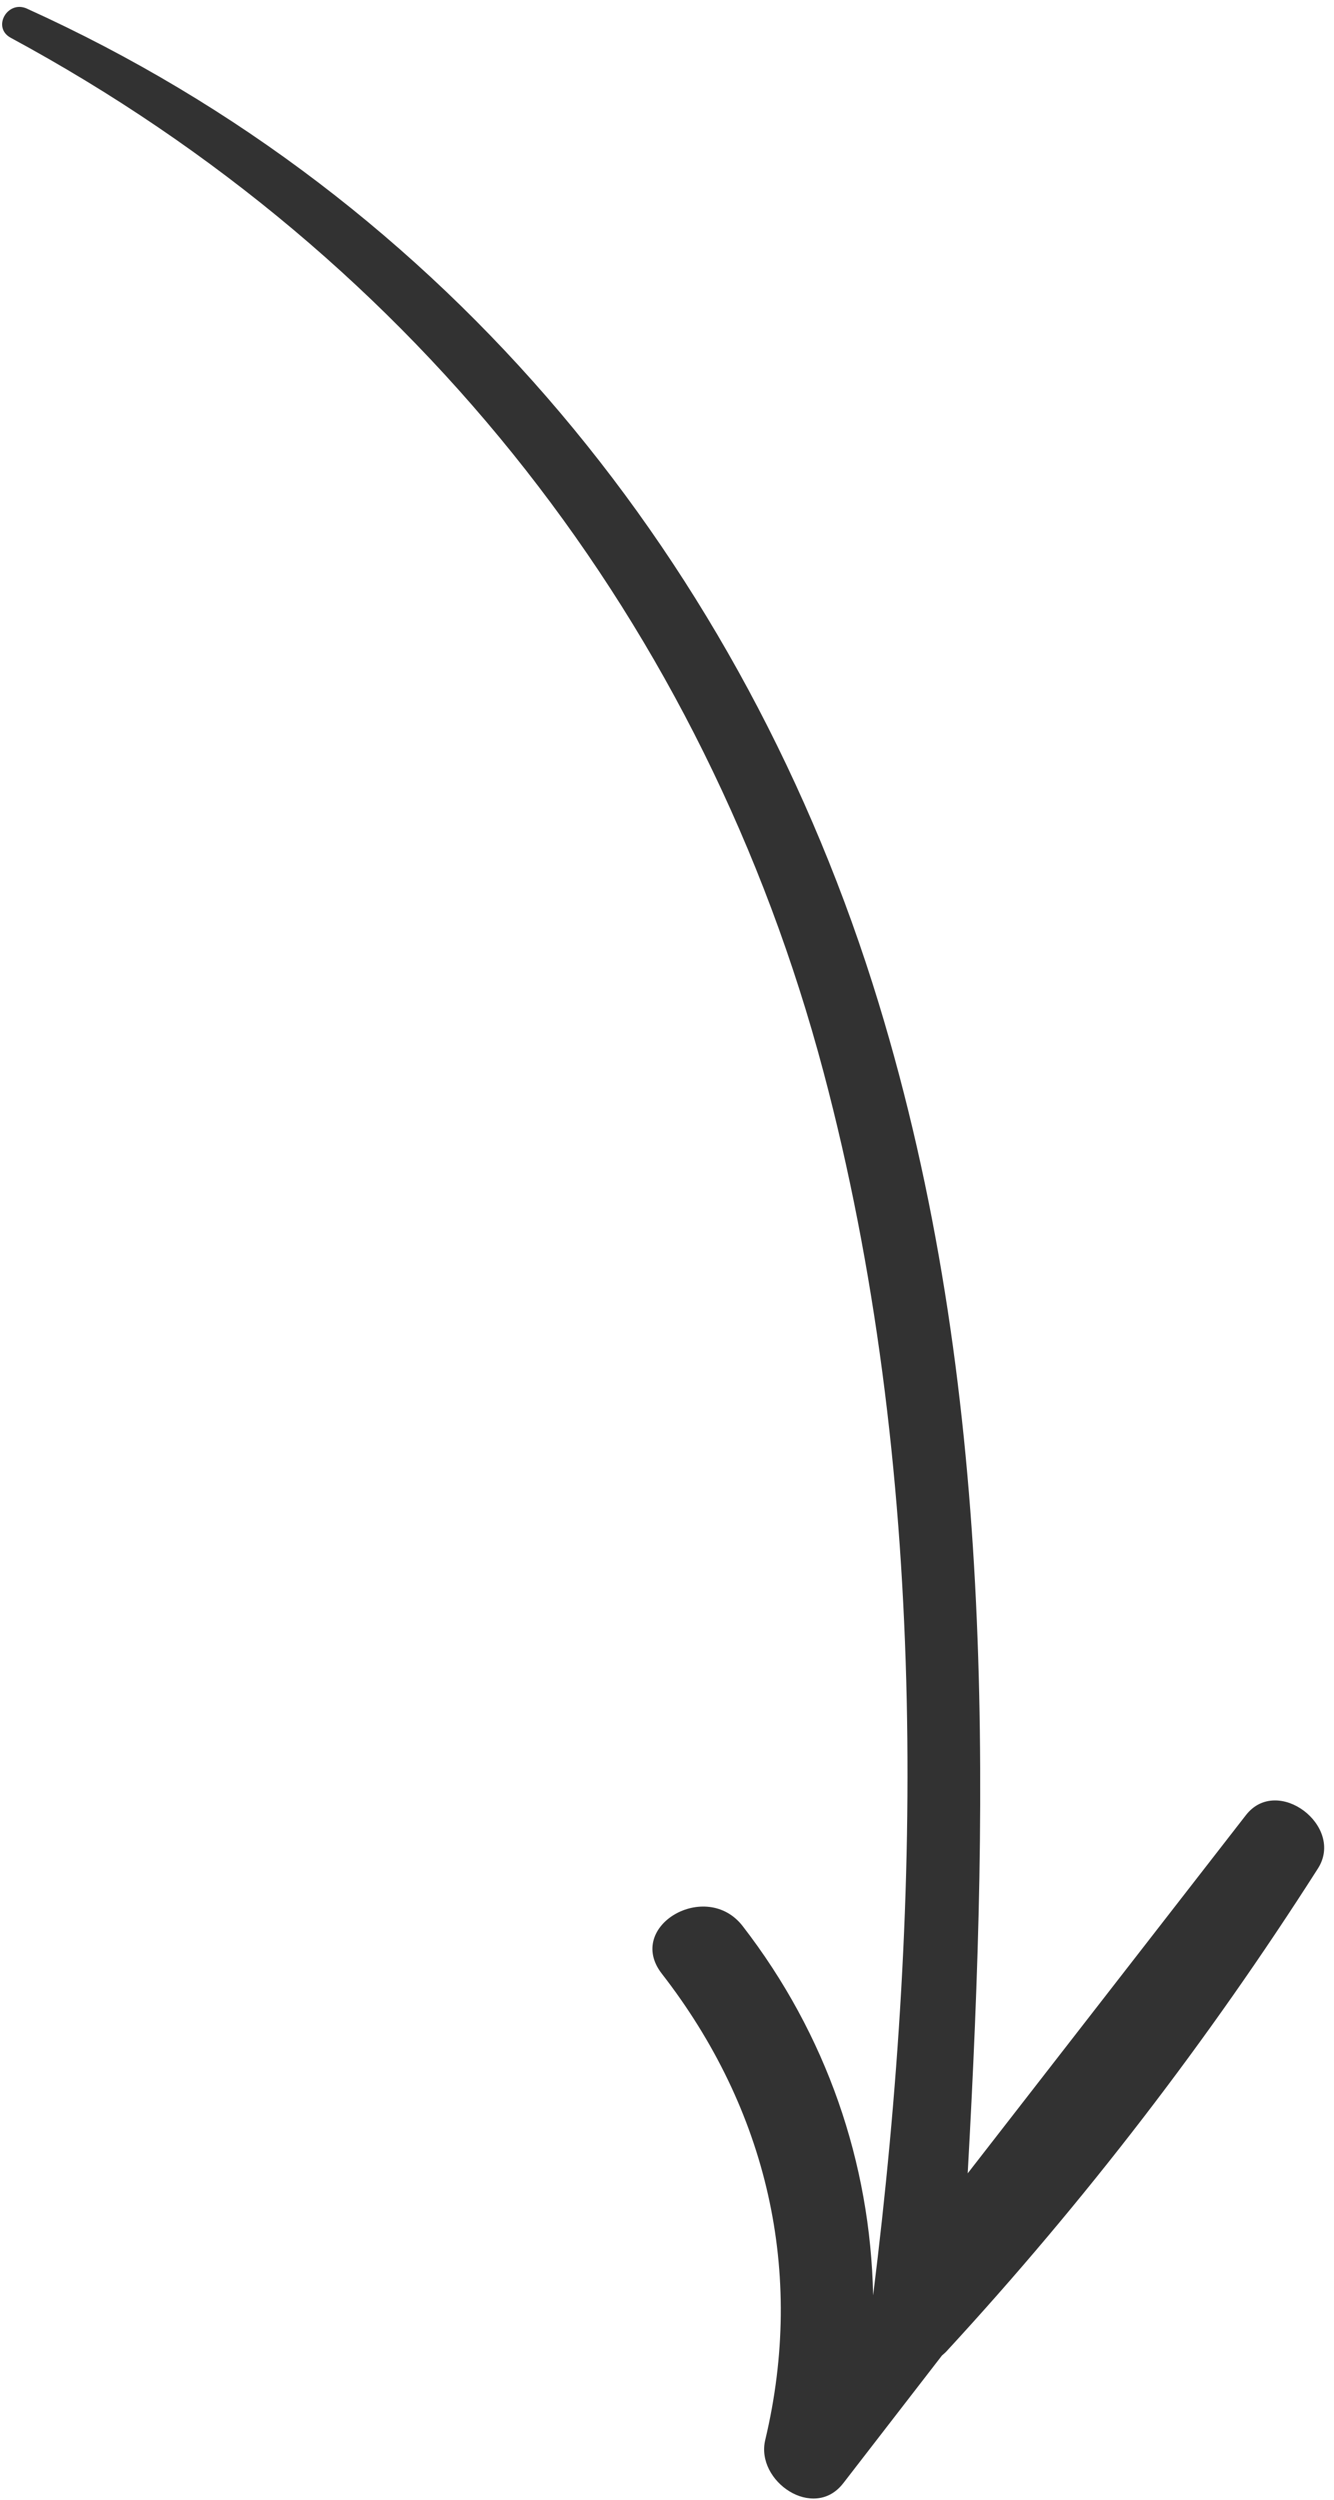<svg width="63" height="118" viewBox="0 0 63 118" fill="none" xmlns="http://www.w3.org/2000/svg">
<path d="M39.823 117.222C41.377 115.212 42.931 113.201 44.485 111.191C44.557 111.128 44.63 111.068 44.7 110.993C51.23 103.908 57.059 96.322 62.242 88.2C63.516 86.204 60.325 83.769 58.838 85.685C54.459 91.321 50.08 96.956 45.701 102.592C46.731 84.013 47.001 65.384 41.496 47.351C35.177 26.647 21.121 9.392 1.266 0.405C0.356 -0.006 -0.396 1.297 0.509 1.785C19.776 12.191 33.278 29.48 38.893 50.607C43.818 69.139 43.601 89.392 41.237 108.334L41.234 108.338C41.105 102.097 39.036 96.045 35.076 90.923C33.352 88.691 29.511 90.924 31.255 93.167C36.228 99.565 38.03 107.254 36.139 115.179C35.673 117.131 38.435 119.016 39.822 117.222L39.823 117.222Z" fill="#323232"/>
</svg>
